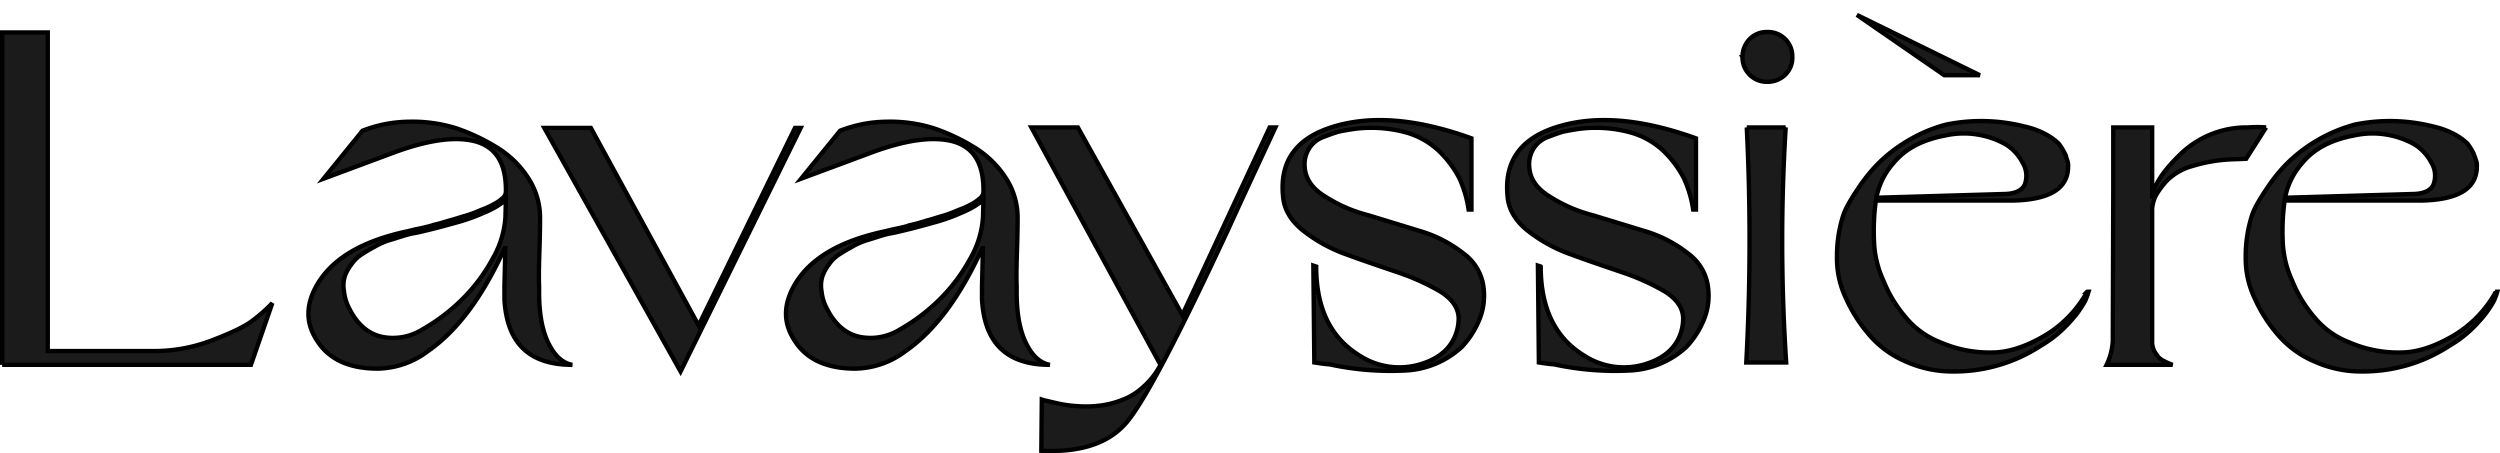 <svg xmlns="http://www.w3.org/2000/svg" width="286.56" height="51.938" viewBox="0 0 573.12 103.875">
  <defs>
    <style>
      .cls-1 {
        fill: #1b1b1b;
        stroke: #000;
        stroke-width: 1px;
        fill-rule: evenodd;
      }
    </style>
  </defs>
  <path id="lavayssière_logo" data-name="lavayssière logo" class="cls-1" d="M1112.5,180.23h57.03l4.9-14.151a35.44,35.44,0,0,1-4.57,4.027c-1.85,1.416-4.9,2.831-9.15,4.463a36.8,36.8,0,0,1-13.27,2.5h-24.49V104.034H1112.5v76.2Zm73.68-42.67,16.1-5.986c7.95-2.939,14.26-3.81,18.94-2.5,4.68,1.415,6.86,5.225,6.75,11.538a2.057,2.057,0,0,1-.76,1.415,10.08,10.08,0,0,1-2.07,1.415,19.08,19.08,0,0,1-2.94,1.306,27.843,27.843,0,0,1-3.48,1.307c-1.2.326-2.4,0.762-3.7,1.088-1.42.435-2.51,0.762-3.49,0.98a28.562,28.562,0,0,1-2.93.762c-0.98.217-1.64,0.326-1.96,0.435s-0.66.109-.87,0.218c-10.56,2.177-17.63,6.313-21.12,12.409-2.61,4.571-2.61,8.817.11,12.844,2.72,4.245,7.4,6.313,13.82,6.313a19.559,19.559,0,0,0,11.54-4.027c6.75-4.681,12.63-12.627,17.63-23.729a0.838,0.838,0,0,0,.11-0.327l-0.22,9.143v3.048c0.55,10.014,5.66,15.022,15.57,15.022-2.29-.436-4.03-2.069-5.45-4.9s-2.17-6.748-2.17-11.647V162.16c-0.11-2.5,0-5.551.11-9.252,0.11-3.592.11-5.769,0.11-6.531a16.617,16.617,0,0,0-2.62-8.817,22.338,22.338,0,0,0-6.96-6.966,45.893,45.893,0,0,0-9.58-4.572,33.561,33.561,0,0,0-10.99-1.524,29.919,29.919,0,0,0-10.56,2.068Zm5.98,29.934a10.749,10.749,0,0,1-1.3-4.136,7.341,7.341,0,0,1,.21-3.483,9.59,9.59,0,0,1,1.53-2.722,7.982,7.982,0,0,1,2.39-2.285c0.98-.654,1.96-1.2,2.94-1.742a17.043,17.043,0,0,1,3.16-1.415c1.19-.327,2.06-0.653,2.83-0.871q0.975-.327,2.28-0.653l1.2-.218c3.48-.762,6.64-1.632,9.36-2.395a40.289,40.289,0,0,0,6.09-2.176,22.645,22.645,0,0,0,3.27-1.633,13.732,13.732,0,0,1,1.52-.98l0.33-.326-0.11,4.027a21.729,21.729,0,0,1-2.83,9.252,39.79,39.79,0,0,1-7.07,9.47,43.072,43.072,0,0,1-9.04,6.858,12.8,12.8,0,0,1-9.36,1.741C1196.52,173.154,1194.01,171.086,1192.16,167.494Zm44.62-41.581,31.24,55.84,27.53-55.84h-1.3l-22.1,45.282-24.7-45.282h-10.67Zm58.88,11.647,16.11-5.986c7.94-2.939,14.25-3.81,18.93-2.5,4.68,1.415,6.86,5.225,6.75,11.538a2.057,2.057,0,0,1-.76,1.415,9.814,9.814,0,0,1-2.07,1.415,19.08,19.08,0,0,1-2.94,1.306,27.268,27.268,0,0,1-3.48,1.307c-1.2.326-2.39,0.762-3.7,1.088-1.42.435-2.5,0.762-3.48,0.98a29.429,29.429,0,0,1-2.94.762c-0.98.217-1.63,0.326-1.96,0.435s-0.65.109-.87,0.218c-10.56,2.177-17.63,6.313-21.12,12.409-2.61,4.571-2.61,8.817.11,12.844,2.72,4.245,7.4,6.313,13.83,6.313a19.553,19.553,0,0,0,11.53-4.027c6.75-4.681,12.63-12.627,17.63-23.729a0.838,0.838,0,0,0,.11-0.327l-0.22,9.143v3.048c0.55,10.014,5.66,15.022,15.57,15.022-2.29-.436-4.03-2.069-5.44-4.9s-2.18-6.748-2.18-11.647V162.16c-0.11-2.5,0-5.551.11-9.252,0.11-3.592.11-5.769,0.11-6.531a16.6,16.6,0,0,0-2.61-8.817,22.479,22.479,0,0,0-6.97-6.966,45.893,45.893,0,0,0-9.58-4.572,33.561,33.561,0,0,0-10.99-1.524,29.919,29.919,0,0,0-10.56,2.068Zm5.98,29.934a10.749,10.749,0,0,1-1.3-4.136,7.208,7.208,0,0,1,.22-3.483,9.555,9.555,0,0,1,1.52-2.722,7.982,7.982,0,0,1,2.39-2.285c0.98-.654,1.96-1.2,2.94-1.742a17.043,17.043,0,0,1,3.16-1.415c1.2-.327,2.07-0.653,2.83-0.871q0.975-.327,2.28-0.653l1.2-.218c3.48-.762,6.64-1.632,9.36-2.395a40.905,40.905,0,0,0,6.1-2.176,23.009,23.009,0,0,0,3.26-1.633,14.8,14.8,0,0,1,1.52-.98l0.33-.326-0.11,4.027a21.729,21.729,0,0,1-2.83,9.252,39.79,39.79,0,0,1-7.07,9.47,43.072,43.072,0,0,1-9.04,6.858,12.8,12.8,0,0,1-9.36,1.741C1306,173.154,1303.49,171.086,1301.64,167.494Zm102.74-41.689h-1.31l-20.02,43-23.95-42.995h-10.66l29.6,54.425a17.19,17.19,0,0,1-4.02,5.116,14.361,14.361,0,0,1-4.79,2.938,20.526,20.526,0,0,1-5.23,1.307,25.25,25.25,0,0,1-4.9.108,28.246,28.246,0,0,1-4.24-.544c-1.41-.326-2.39-0.544-2.83-0.653a9.4,9.4,0,0,1-1.2-.326l-0.11,11.756c9.26,0.435,15.89-1.851,19.92-6.967q6.045-7.511,22.86-43.649C1397.96,139.52,1401.66,131.682,1404.38,125.805Zm9.36,31.893-0.66-.218,0.22,22.205c0.76,0.109,1.96.327,3.48,0.436a66.187,66.187,0,0,0,17.31,1.415,20.449,20.449,0,0,0,12.95-5.334,19.5,19.5,0,0,0,3.7-5.442,14.507,14.507,0,0,0,1.42-7.729,11.312,11.312,0,0,0-4.58-8.272,29.708,29.708,0,0,0-10.12-5.225q-5.88-1.8-11.75-3.592a33.882,33.882,0,0,1-10.01-4.354q-4.245-2.613-4.58-6.531a6.826,6.826,0,0,1,.88-4.245,6.52,6.52,0,0,1,3.15-2.722c1.42-.544,2.61-0.979,3.7-1.306,0.98-.218,2.29-0.435,3.7-0.653a30.375,30.375,0,0,1,11.54.762,18.131,18.131,0,0,1,7.94,4.463,24.028,24.028,0,0,1,4.58,6.2,26.557,26.557,0,0,1,2.06,7.076h0.66V128.308c-12.08-4.354-22.42-5.334-31.13-2.83q-13.23,3.754-12.08,16c0.22,3.048,1.74,5.66,4.57,7.946a34.683,34.683,0,0,0,10.12,5.551c3.81,1.415,7.73,2.722,11.54,4.028a52.644,52.644,0,0,1,9.9,4.463c2.72,1.741,4.03,3.7,4.14,5.986a10.862,10.862,0,0,1-.33,2.722q-1.47,5.714-8.16,7.837a16.806,16.806,0,0,1-14.48-2.068C1417,173.916,1413.74,167.168,1413.74,157.7Zm51.47,0-0.65-.218,0.22,22.205c0.76,0.109,1.96.327,3.48,0.436a66.114,66.114,0,0,0,17.3,1.415,20.476,20.476,0,0,0,12.96-5.334,19.718,19.718,0,0,0,3.7-5.442,14.5,14.5,0,0,0,1.41-7.729,11.3,11.3,0,0,0-4.57-8.272,29.708,29.708,0,0,0-10.12-5.225l-11.76-3.592a34,34,0,0,1-10.01-4.354q-4.245-2.613-4.57-6.531a6.824,6.824,0,0,1,.87-4.245,6.5,6.5,0,0,1,3.16-2.722c1.41-.544,2.61-0.979,3.7-1.306,0.98-.218,2.28-0.435,3.7-0.653a30.322,30.322,0,0,1,11.53.762,18.112,18.112,0,0,1,7.95,4.463,23.982,23.982,0,0,1,4.57,6.2,26.576,26.576,0,0,1,2.07,7.076h0.65V128.308c-12.08-4.354-22.42-5.334-31.13-2.83q-13.215,3.754-12.08,16c0.22,3.048,1.74,5.66,4.57,7.946a34.741,34.741,0,0,0,10.13,5.551c3.81,1.415,7.72,2.722,11.53,4.028a52.755,52.755,0,0,1,9.91,4.463c2.72,1.741,4.02,3.7,4.13,5.986a11.351,11.351,0,0,1-.32,2.722q-1.47,5.714-8.17,7.837a16.789,16.789,0,0,1-14.47-2.068C1468.48,173.916,1465.21,167.168,1465.21,157.7Zm46.25-48a5.589,5.589,0,0,0,5.66,5.66,5.841,5.841,0,0,0,4.14-1.633,5.407,5.407,0,0,0,1.63-4.027,5.58,5.58,0,0,0-5.77-5.769,5.391,5.391,0,0,0-4.02,1.632A5.845,5.845,0,0,0,1511.46,109.7Zm9.91,16.11h-8.93a524.165,524.165,0,0,1-.11,53.88h9.15A423.358,423.358,0,0,1,1521.37,125.805Zm44.51-11.974-28.19-13.824,20.03,13.824h8.16Zm24.6,49.636a26.622,26.622,0,0,1-10.02,10.232c-4.35,2.5-8.27,3.7-11.86,3.7a28.213,28.213,0,0,1-11.65-2.286,19.329,19.329,0,0,1-8.16-5.878,29.762,29.762,0,0,1-5-8.273,23.4,23.4,0,0,1-2.18-9.252,50.91,50.91,0,0,1,.43-9.144h31.57c8.38-.217,12.51-2.83,12.51-7.837a3.663,3.663,0,0,0-.11-1.088c-0.11-.327-0.32-0.98-0.65-1.851a13.474,13.474,0,0,0-1.41-2.286,13.311,13.311,0,0,0-3.05-2.177,19.112,19.112,0,0,0-4.79-1.741,40.353,40.353,0,0,0-17.96-.436,34.168,34.168,0,0,0-9.14,3.919,33.744,33.744,0,0,0-6.75,5.334,38.232,38.232,0,0,0-4.46,5.66,42.488,42.488,0,0,0-2.5,4.136,16.852,16.852,0,0,0-.77,1.851,30.5,30.5,0,0,0-1.41,9.361,21.365,21.365,0,0,0,2.07,9.579,34.073,34.073,0,0,0,5.44,8.49,22.6,22.6,0,0,0,8.27,5.987,26,26,0,0,0,10.88,2.285,36.193,36.193,0,0,0,20.03-5.877,27.254,27.254,0,0,0,6.86-5.661,23.261,23.261,0,0,0,3.37-4.68,16.994,16.994,0,0,0,.76-2.068h-0.32Zm-44.3-29.608q3.915-4.734,11.75-6.2a19.652,19.652,0,0,1,13.94,2.068,10.768,10.768,0,0,1,3.8,4.136,5.773,5.773,0,0,1,.55,4.9c-0.55,1.415-2.07,2.177-4.35,2.285l-29.72.871A16.693,16.693,0,0,1,1546.18,133.859Zm80.75-.87,4.57-7.184a26.034,26.034,0,0,0-4.13,0,21.759,21.759,0,0,0-15.24,5.877c-4.24,4.028-6.53,7.511-6.75,10.45V125.805h-8.92v13.5l-0.11,35.485a14.317,14.317,0,0,1-1.42,5.443h15.13a15.014,15.014,0,0,1-2.17-.98,3.531,3.531,0,0,1-1.53-1.415,4.674,4.674,0,0,1-.98-3.048V144.418a8.171,8.171,0,0,1,.87-3.048,19.391,19.391,0,0,1,2.62-3.483,13.388,13.388,0,0,1,5.87-3.266,35.646,35.646,0,0,1,9.8-1.524Zm57.25,30.478a26.622,26.622,0,0,1-10.02,10.232c-4.35,2.5-8.27,3.7-11.86,3.7a28.132,28.132,0,0,1-11.64-2.286,19.3,19.3,0,0,1-8.17-5.878,30,30,0,0,1-5-8.273,23.4,23.4,0,0,1-2.18-9.252,49.992,49.992,0,0,1,.44-9.144h31.56c8.38-.217,12.51-2.83,12.51-7.837a4.014,4.014,0,0,0-.1-1.088c-0.11-.327-0.33-0.98-0.66-1.851a12.864,12.864,0,0,0-1.41-2.286,13.311,13.311,0,0,0-3.05-2.177,19.112,19.112,0,0,0-4.79-1.741,40.353,40.353,0,0,0-17.96-.436,35.274,35.274,0,0,0-15.89,9.253,38.232,38.232,0,0,0-4.46,5.66,42.488,42.488,0,0,0-2.5,4.136,14.7,14.7,0,0,0-.76,1.851,30.508,30.508,0,0,0-1.42,9.361,21.365,21.365,0,0,0,2.07,9.579,34.073,34.073,0,0,0,5.44,8.49,22.6,22.6,0,0,0,8.27,5.987,26.051,26.051,0,0,0,10.89,2.285,36.184,36.184,0,0,0,20.02-5.877,27.254,27.254,0,0,0,6.86-5.661,23.261,23.261,0,0,0,3.37-4.68,15.445,15.445,0,0,0,.76-2.068h-0.32Zm-44.3-29.608q3.915-4.734,11.76-6.2a19.633,19.633,0,0,1,13.93,2.068,10.792,10.792,0,0,1,3.81,4.136,5.767,5.767,0,0,1,.54,4.9c-0.54,1.415-2.07,2.177-4.35,2.285l-29.72.871A16.693,16.693,0,0,1,1639.88,133.859Z" transform="translate(-1112 -96.594)"/>
</svg>
